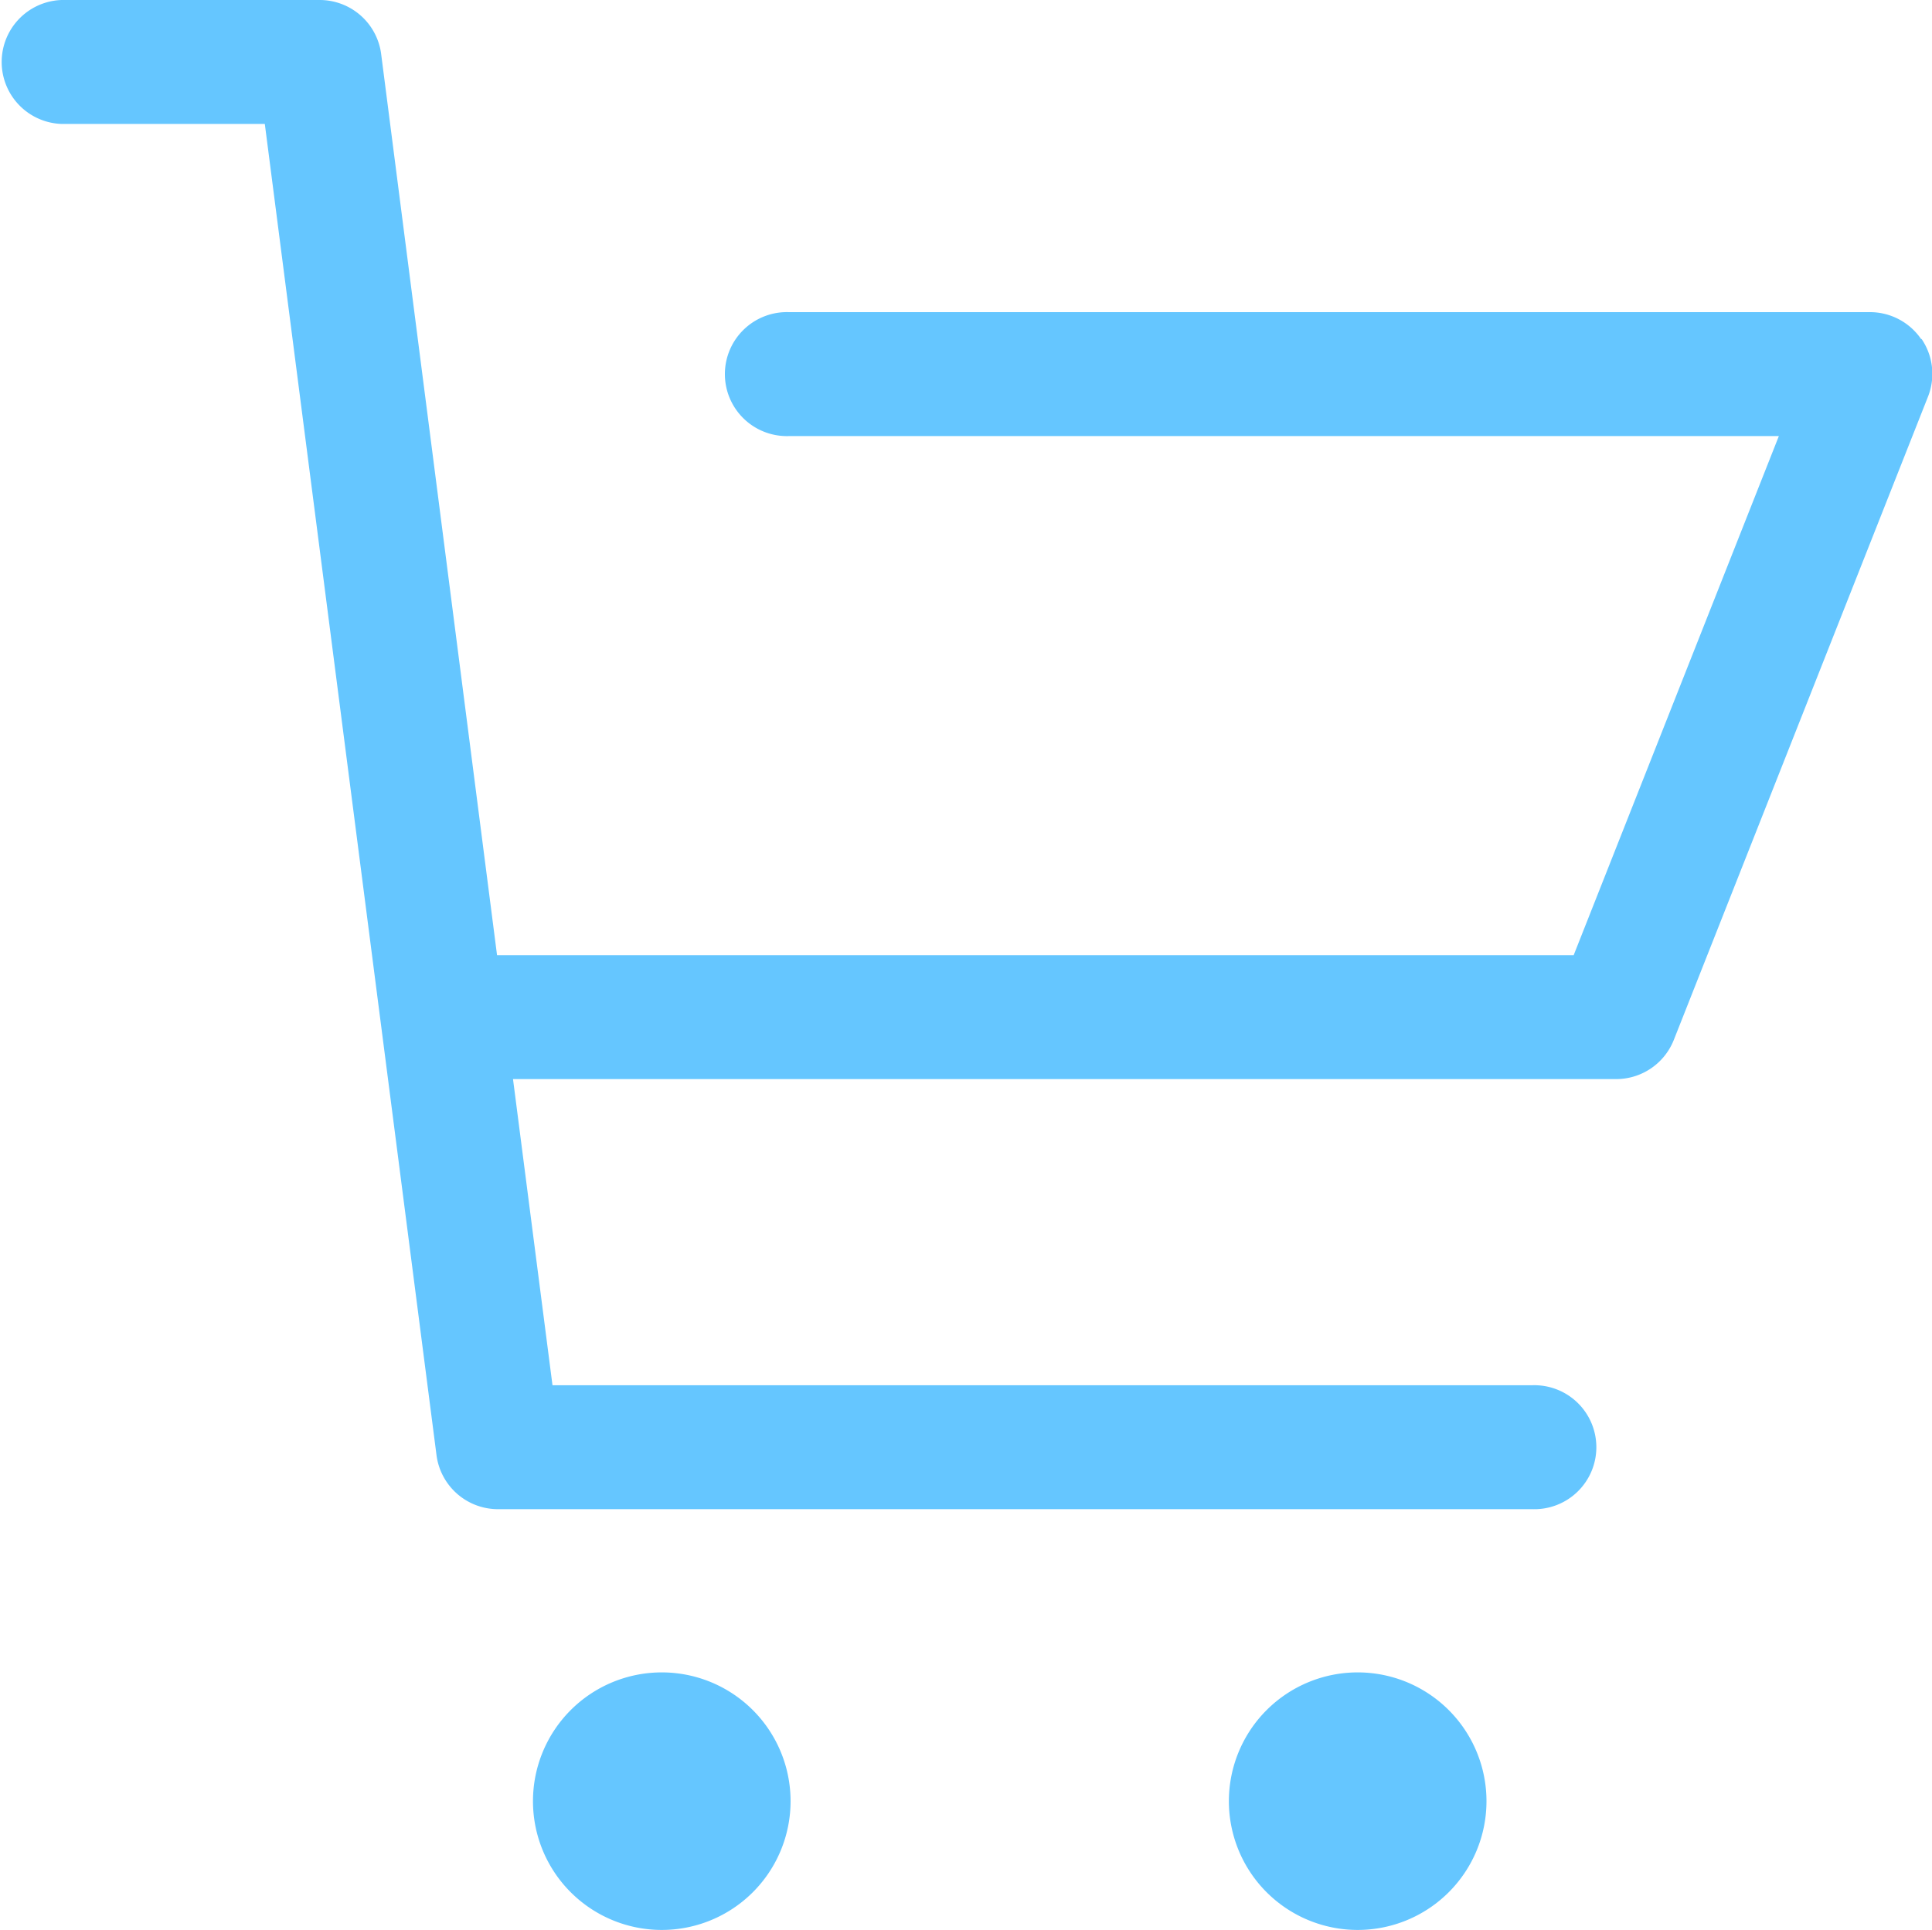 <svg id="グループ_6" data-name="グループ 6" xmlns="http://www.w3.org/2000/svg" xmlns:xlink="http://www.w3.org/1999/xlink" width="30" height="29.972" viewBox="0 0 30 29.972">
  <defs>
    <clipPath id="clip-path">
      <rect id="長方形_89" data-name="長方形 89" width="30" height="29.972" fill="#65c6ff"/>
    </clipPath>
  </defs>
  <g id="グループ_5" data-name="グループ 5" clip-path="url(#clip-path)">
    <path id="パス_7" data-name="パス 7" d="M57.89,175.381a2,2,0,1,0,2,2,2,2,0,0,0-2-2" transform="translate(-47.614 -149.406)" fill="#65c6ff"/>
    <path id="パス_8" data-name="パス 8" d="M130.851,175.381a2,2,0,1,0,2,2,2,2,0,0,0-2-2" transform="translate(-109.769 -149.406)" fill="#65c6ff"/>
    <path id="パス_9" data-name="パス 9" d="M29.833,5.269a.963.963,0,0,0-.8-.421H12.25a.963.963,0,1,0,0,1.925H27.622l-3.186,8.062H7.718l-1.8-14A.963.963,0,0,0,4.958,0h-4a.963.963,0,0,0,0,1.925H4.112L6.778,22.6a.963.963,0,0,0,.955.84H23.794a.963.963,0,1,0,0-1.925H8.579L7.966,16.76H25.091a.963.963,0,0,0,.9-.609l3.946-9.988a.963.963,0,0,0-.1-.9" fill="#65c6ff"/>
  </g>
</svg>
